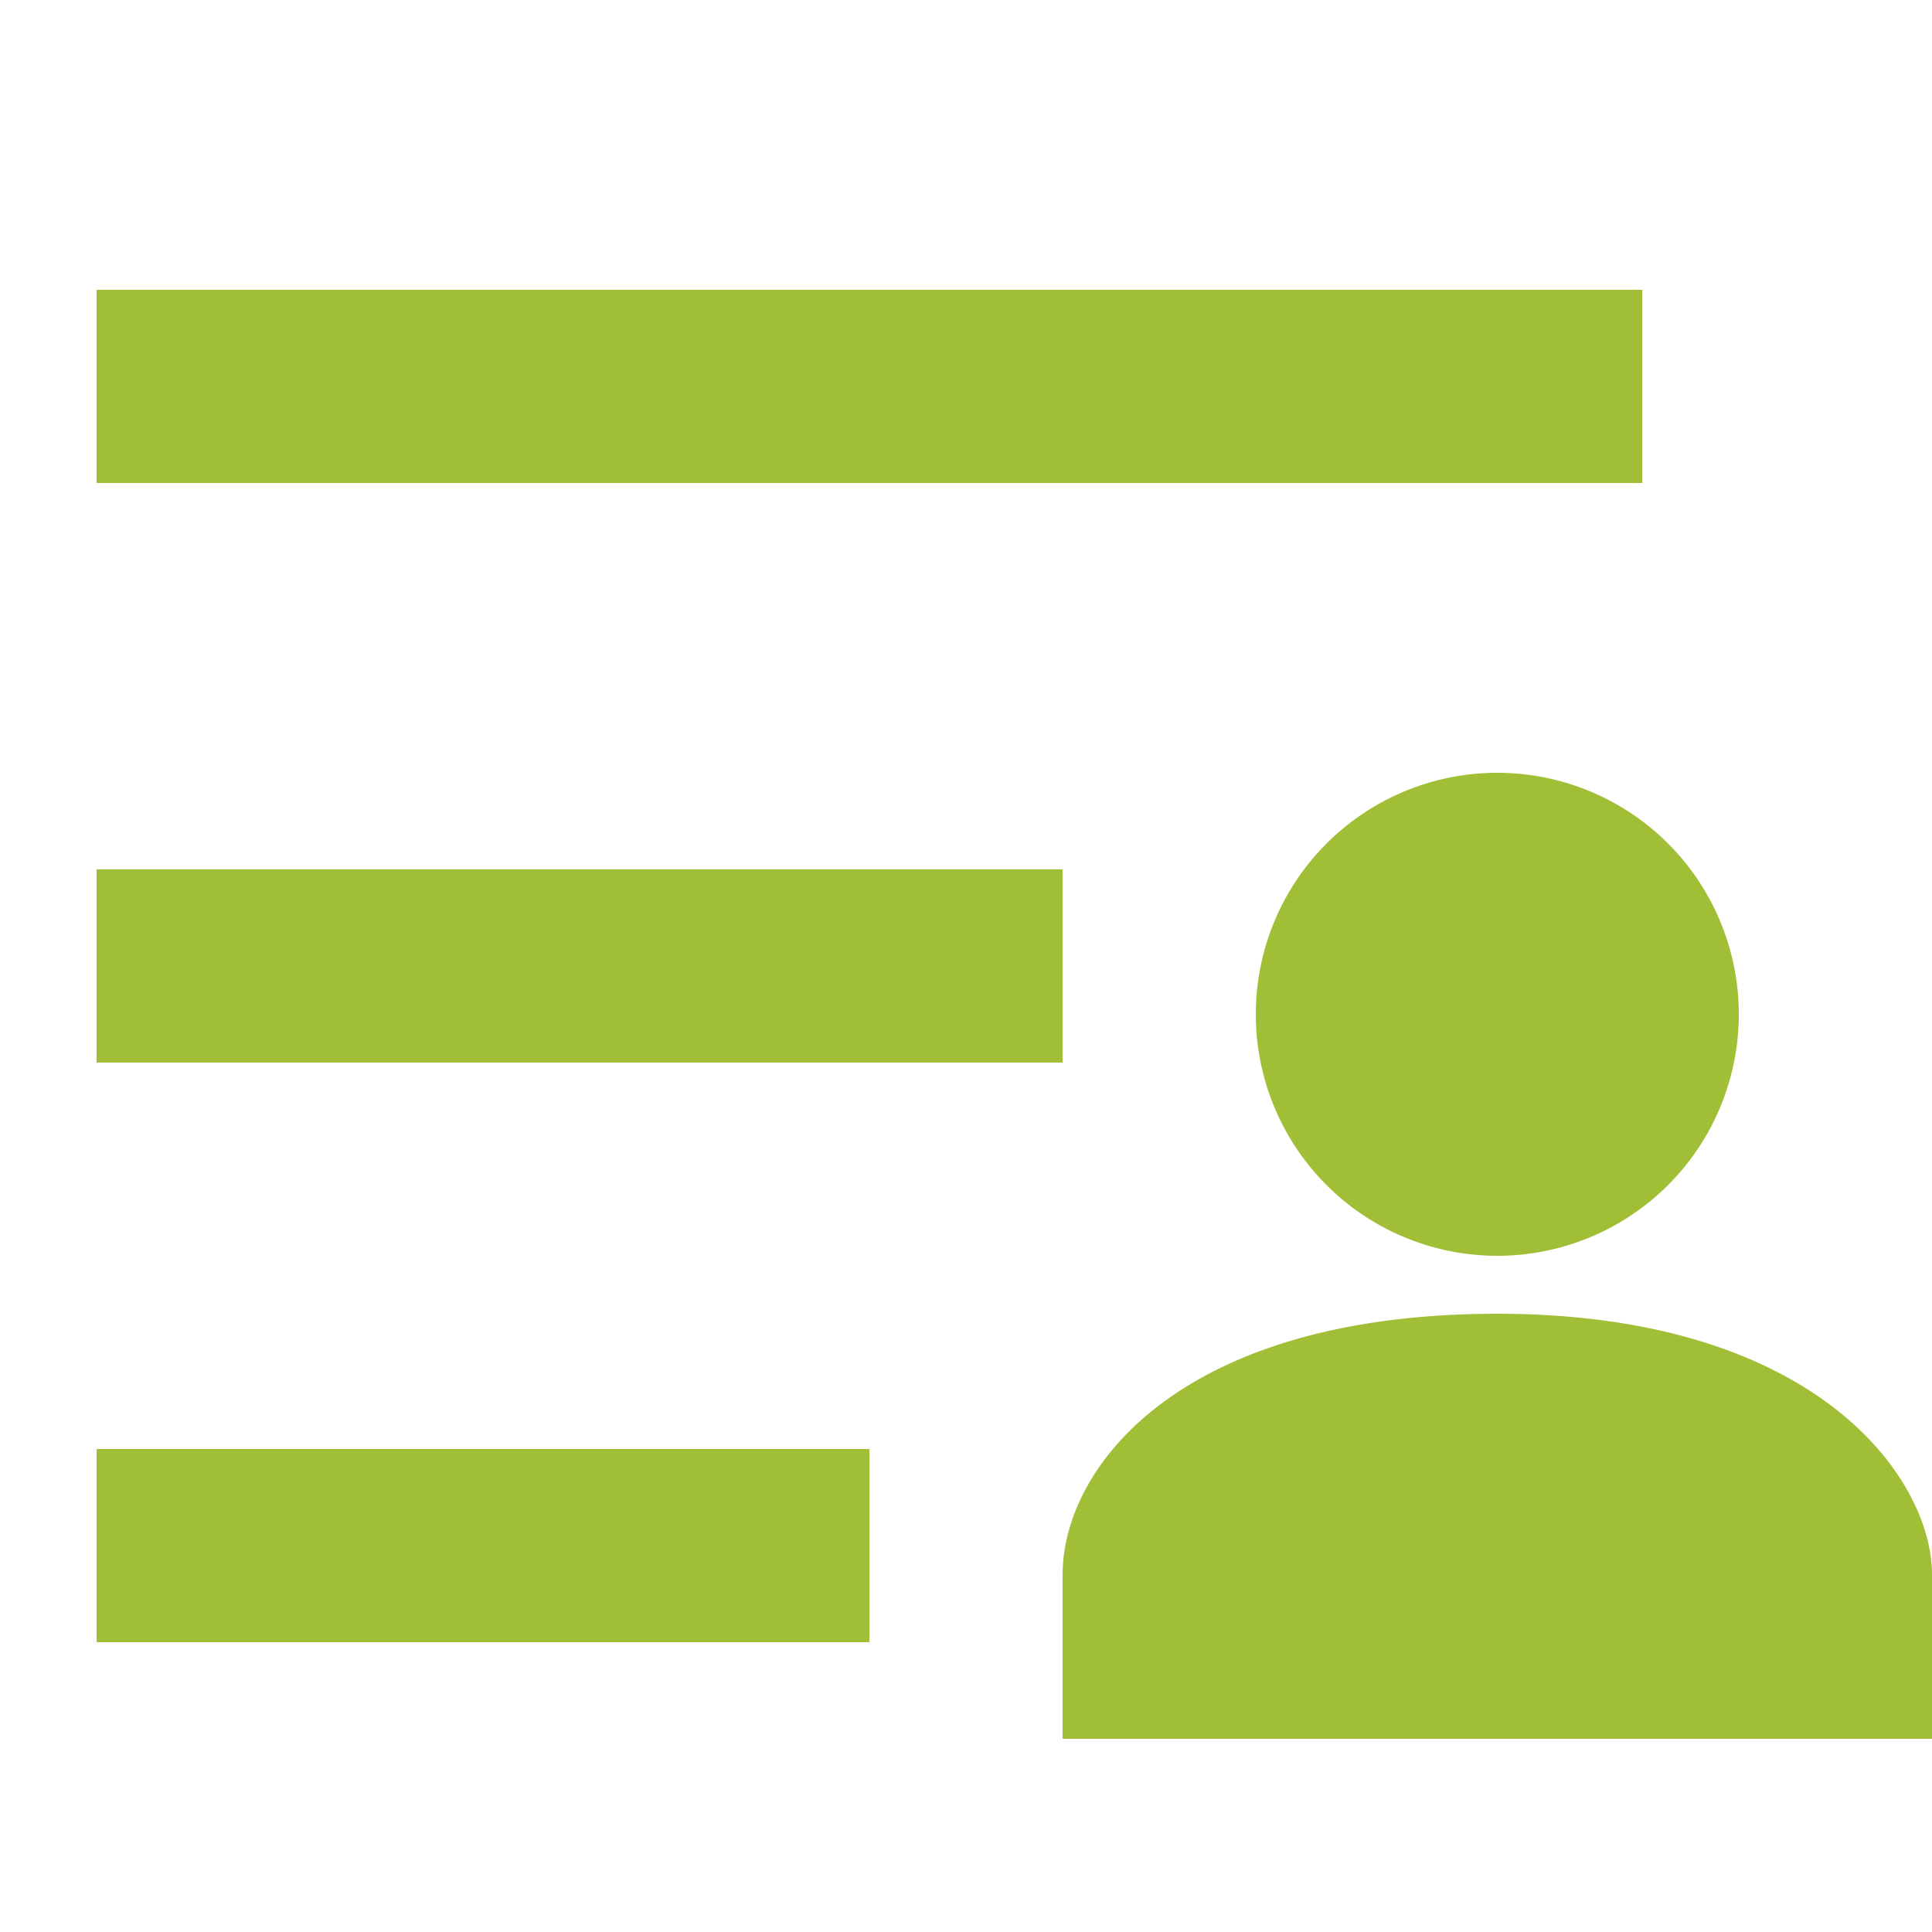 <svg xmlns="http://www.w3.org/2000/svg" width="48" height="48" fill="none"><g fill="#A1BF36" clip-path="url(#a)"><path d="M37.2 31.2a6 6 0 1 0 0-12 6 6 0 0 0 0 12M2.4 36h19.2v4.8H2.4zm0-14.4h24v4.8h-24zm0-14.4h38.4V12H2.4zm34.8 25.44c-7.92 0-10.8 3.84-10.8 6.48v4.08H48v-4.08c0-2.4-2.88-6.48-10.8-6.48"/></g><defs><clipPath id="a"><path fill="#fff" d="M0 0h48v48H0z"/></clipPath></defs></svg>